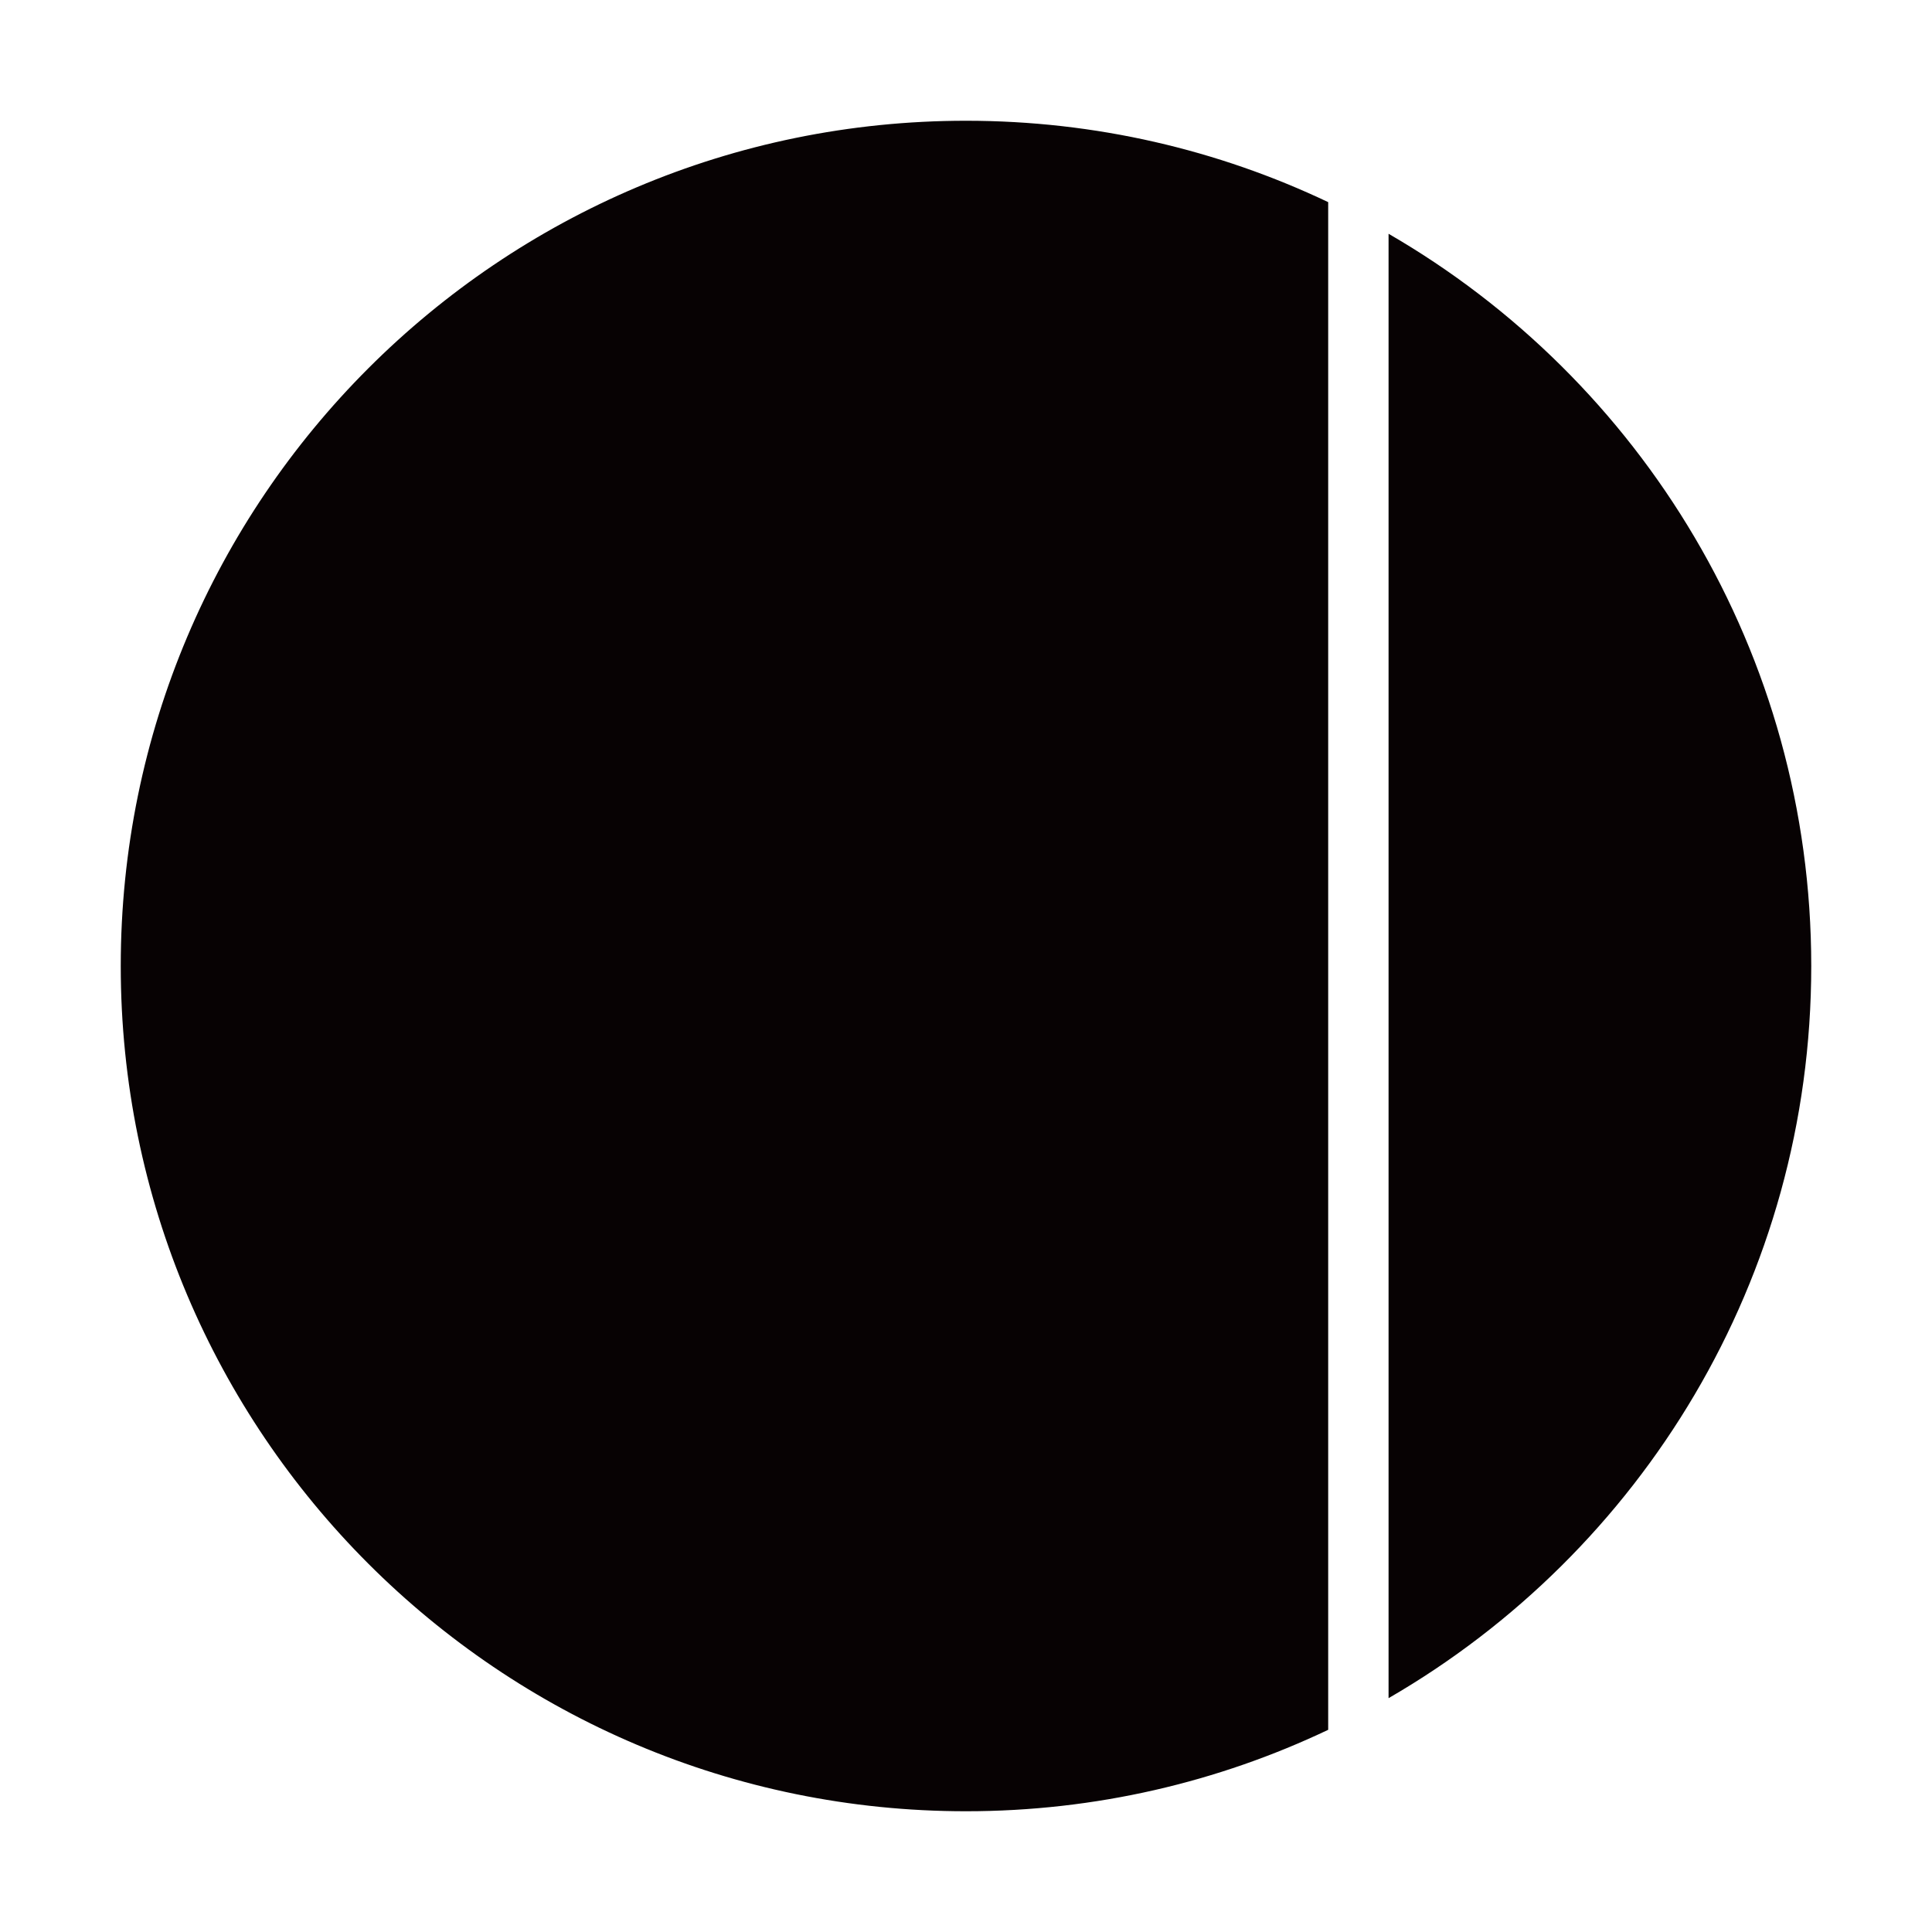 <?xml version="1.0" encoding="UTF-8"?> <svg xmlns="http://www.w3.org/2000/svg" width="32" height="32" viewBox="0 0 32 32" fill="none"><path d="M16 2C18.147 2 20.181 2.484 21.999 3.348V28.651C20.181 29.515 18.147 30 16 30C8.268 30 2 23.732 2 16C2 8.268 8.268 2 16 2ZM22.999 3.872C27.184 6.293 30 10.818 30 16C30 21.182 27.184 25.706 22.999 28.127V3.872Z" fill="#070203"></path></svg> 